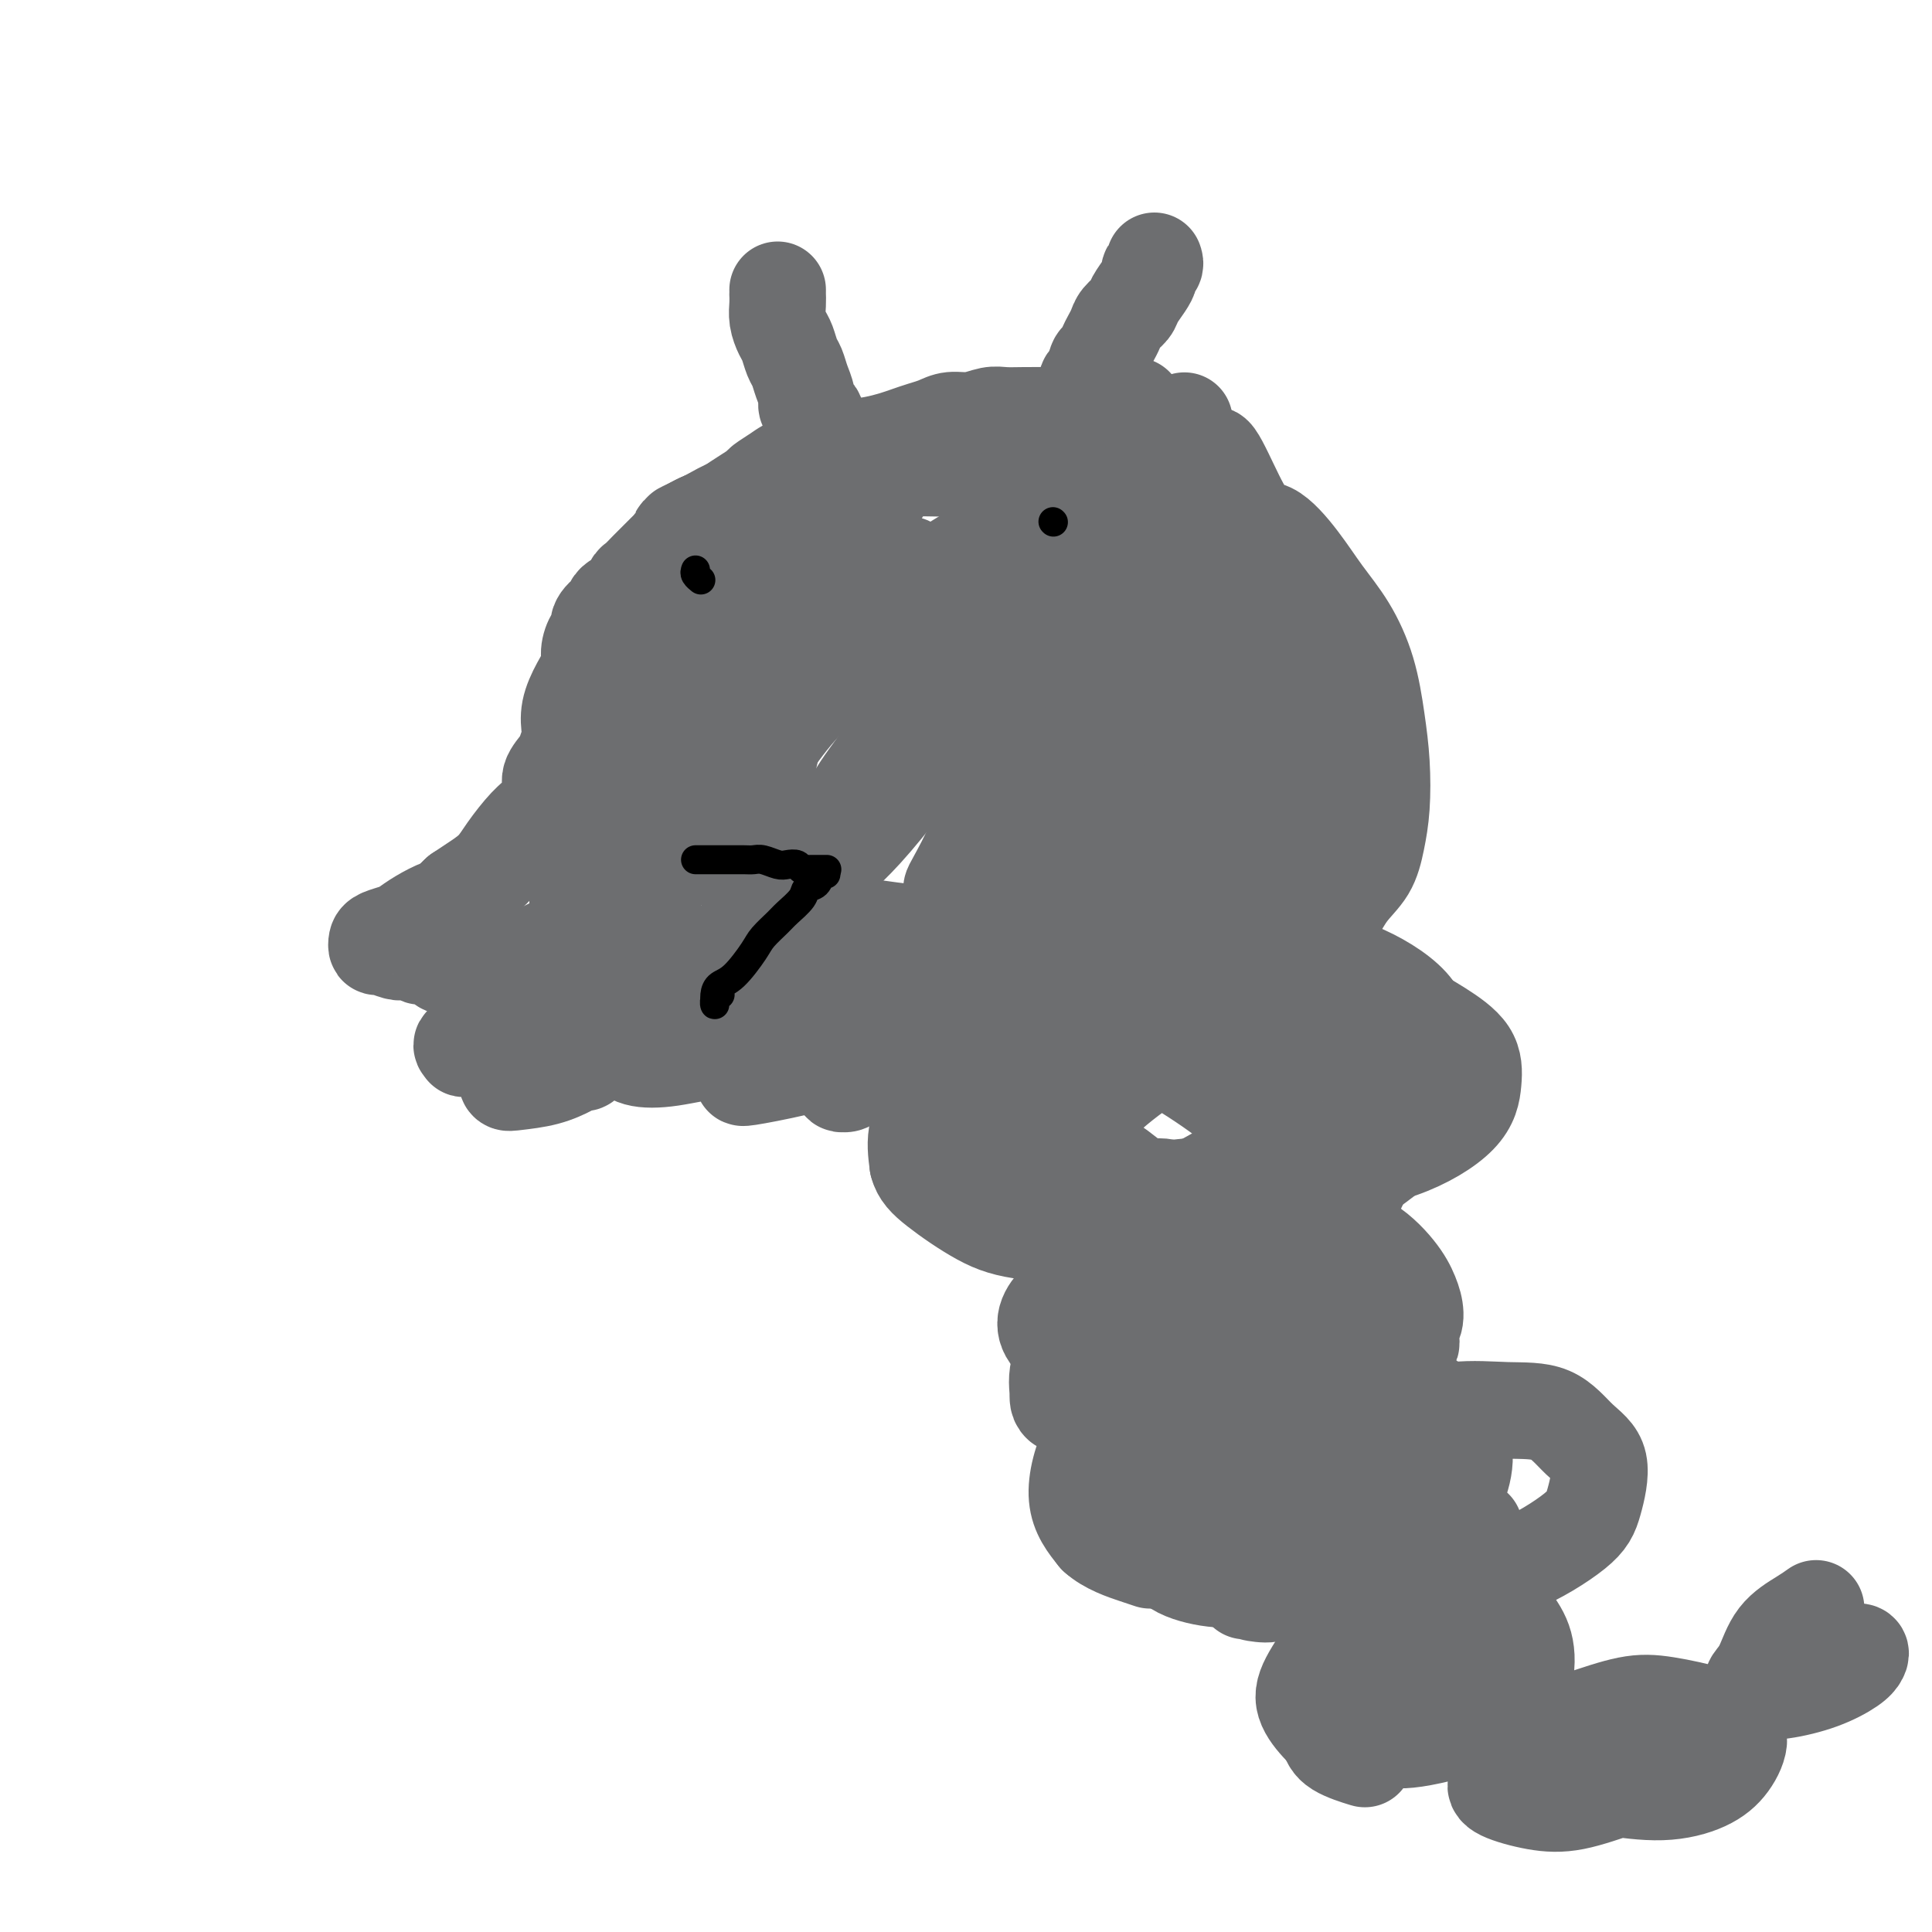 <svg viewBox='0 0 400 400' version='1.1' xmlns='http://www.w3.org/2000/svg' xmlns:xlink='http://www.w3.org/1999/xlink'><g fill='none' stroke='#6D6E70' stroke-width='20' stroke-linecap='round' stroke-linejoin='round'><path d='M239,54c0.117,0.329 0.235,0.658 0,1c-0.235,0.342 -0.821,0.696 -1,1c-0.179,0.304 0.050,0.557 0,1c-0.050,0.443 -0.381,1.077 -1,2c-0.619,0.923 -1.528,2.134 -2,3c-0.472,0.866 -0.508,1.386 -1,2c-0.492,0.614 -1.441,1.320 -2,2c-0.559,0.680 -0.727,1.332 -1,2c-0.273,0.668 -0.650,1.353 -1,2c-0.350,0.647 -0.672,1.257 -1,2c-0.328,0.743 -0.662,1.618 -1,2c-0.338,0.382 -0.679,0.271 -1,1c-0.321,0.729 -0.622,2.299 -1,3c-0.378,0.701 -0.832,0.535 -1,1c-0.168,0.465 -0.048,1.561 0,2c0.048,0.439 0.024,0.219 0,0'/><path d='M161,60c0.002,0.465 0.003,0.929 0,1c-0.003,0.071 -0.012,-0.253 0,0c0.012,0.253 0.045,1.083 0,2c-0.045,0.917 -0.167,1.921 0,3c0.167,1.079 0.622,2.231 1,3c0.378,0.769 0.680,1.154 1,2c0.320,0.846 0.659,2.153 1,3c0.341,0.847 0.682,1.235 1,2c0.318,0.765 0.611,1.906 1,3c0.389,1.094 0.875,2.139 1,3c0.125,0.861 -0.110,1.536 0,2c0.110,0.464 0.565,0.715 1,1c0.435,0.285 0.849,0.602 1,1c0.151,0.398 0.041,0.877 0,1c-0.041,0.123 -0.011,-0.111 0,0c0.011,0.111 0.003,0.568 0,1c-0.003,0.432 -0.001,0.838 0,1c0.001,0.162 0.000,0.081 0,0'/><path d='M235,84c-0.552,-0.083 -1.103,-0.166 -1,0c0.103,0.166 0.861,0.580 0,1c-0.861,0.420 -3.342,0.844 -5,1c-1.658,0.156 -2.492,0.042 -4,0c-1.508,-0.042 -3.691,-0.012 -5,0c-1.309,0.012 -1.746,0.007 -3,0c-1.254,-0.007 -3.326,-0.017 -5,0c-1.674,0.017 -2.951,0.060 -4,0c-1.049,-0.060 -1.869,-0.223 -3,0c-1.131,0.223 -2.571,0.833 -4,1c-1.429,0.167 -2.846,-0.110 -4,0c-1.154,0.110 -2.044,0.607 -3,1c-0.956,0.393 -1.978,0.682 -3,1c-1.022,0.318 -2.043,0.666 -3,1c-0.957,0.334 -1.849,0.652 -3,1c-1.151,0.348 -2.561,0.724 -4,1c-1.439,0.276 -2.907,0.453 -4,1c-1.093,0.547 -1.811,1.465 -3,2c-1.189,0.535 -2.848,0.687 -4,1c-1.152,0.313 -1.796,0.788 -3,1c-1.204,0.212 -2.968,0.160 -4,1c-1.032,0.840 -1.332,2.571 -2,3c-0.668,0.429 -1.705,-0.442 -3,0c-1.295,0.442 -2.849,2.199 -4,3c-1.151,0.801 -1.900,0.646 -3,1c-1.100,0.354 -2.553,1.219 -4,2c-1.447,0.781 -2.890,1.480 -4,2c-1.110,0.520 -1.889,0.863 -2,1c-0.111,0.137 0.444,0.069 1,0'/><path d='M142,110c-3.238,1.735 -0.832,0.071 1,-1c1.832,-1.071 3.089,-1.549 5,-2c1.911,-0.451 4.475,-0.876 7,-2c2.525,-1.124 5.010,-2.946 8,-4c2.990,-1.054 6.483,-1.340 10,-2c3.517,-0.660 7.057,-1.693 12,-2c4.943,-0.307 11.289,0.114 17,0c5.711,-0.114 10.787,-0.763 14,-1c3.213,-0.237 4.564,-0.064 5,0c0.436,0.064 -0.042,0.017 -1,0c-0.958,-0.017 -2.397,-0.005 -4,0c-1.603,0.005 -3.371,0.002 -5,0c-1.629,-0.002 -3.117,-0.002 -6,0c-2.883,0.002 -7.159,0.006 -11,0c-3.841,-0.006 -7.247,-0.023 -11,0c-3.753,0.023 -7.855,0.085 -11,0c-3.145,-0.085 -5.335,-0.318 -7,0c-1.665,0.318 -2.805,1.187 -4,2c-1.195,0.813 -2.445,1.569 -3,2c-0.555,0.431 -0.417,0.535 -1,1c-0.583,0.465 -1.888,1.290 -3,2c-1.112,0.710 -2.030,1.307 -3,2c-0.970,0.693 -1.991,1.484 -3,2c-1.009,0.516 -2.004,0.758 -3,1'/><path d='M145,108c-3.225,2.048 -1.287,1.168 -1,1c0.287,-0.168 -1.078,0.377 -2,1c-0.922,0.623 -1.402,1.323 -2,2c-0.598,0.677 -1.312,1.332 -2,2c-0.688,0.668 -1.348,1.348 -2,2c-0.652,0.652 -1.296,1.276 -2,2c-0.704,0.724 -1.466,1.547 -2,2c-0.534,0.453 -0.838,0.537 -1,1c-0.162,0.463 -0.181,1.307 -1,2c-0.819,0.693 -2.439,1.237 -3,2c-0.561,0.763 -0.062,1.747 0,2c0.062,0.253 -0.313,-0.224 -1,0c-0.687,0.224 -1.685,1.151 -2,2c-0.315,0.849 0.054,1.622 0,2c-0.054,0.378 -0.530,0.361 -1,1c-0.470,0.639 -0.935,1.932 -1,3c-0.065,1.068 0.271,1.909 0,3c-0.271,1.091 -1.148,2.432 -2,4c-0.852,1.568 -1.680,3.364 -2,5c-0.320,1.636 -0.132,3.113 0,4c0.132,0.887 0.209,1.184 0,2c-0.209,0.816 -0.702,2.151 -1,3c-0.298,0.849 -0.399,1.212 -1,2c-0.601,0.788 -1.701,2.002 -2,3c-0.299,0.998 0.203,1.779 0,3c-0.203,1.221 -1.111,2.883 -2,4c-0.889,1.117 -1.760,1.689 -3,3c-1.240,1.311 -2.848,3.362 -4,5c-1.152,1.638 -1.849,2.864 -3,4c-1.151,1.136 -2.758,2.182 -4,3c-1.242,0.818 -2.121,1.409 -3,2'/><path d='M95,185c-3.336,3.217 -3.177,2.760 -4,3c-0.823,0.240 -2.627,1.177 -4,2c-1.373,0.823 -2.316,1.531 -3,2c-0.684,0.469 -1.110,0.699 -2,1c-0.890,0.301 -2.243,0.673 -3,1c-0.757,0.327 -0.919,0.610 -1,1c-0.081,0.390 -0.081,0.888 0,1c0.081,0.112 0.245,-0.162 1,0c0.755,0.162 2.103,0.760 3,1c0.897,0.240 1.344,0.121 2,0c0.656,-0.121 1.520,-0.244 2,0c0.480,0.244 0.576,0.854 1,1c0.424,0.146 1.177,-0.171 2,0c0.823,0.171 1.716,0.830 2,1c0.284,0.170 -0.040,-0.151 0,0c0.040,0.151 0.443,0.772 1,1c0.557,0.228 1.267,0.061 2,0c0.733,-0.061 1.488,-0.016 2,0c0.512,0.016 0.780,0.004 1,0c0.220,-0.004 0.390,-0.001 1,0c0.610,0.001 1.658,0.000 2,0c0.342,-0.000 -0.023,-0.000 0,0c0.023,0.000 0.435,0.000 1,0c0.565,-0.000 1.282,-0.000 2,0'/><path d='M103,200c1.955,-0.179 1.344,-0.628 2,-1c0.656,-0.372 2.579,-0.669 4,-1c1.421,-0.331 2.341,-0.698 3,-1c0.659,-0.302 1.056,-0.541 2,-1c0.944,-0.459 2.433,-1.139 4,-2c1.567,-0.861 3.211,-1.903 5,-3c1.789,-1.097 3.722,-2.249 6,-4c2.278,-1.751 4.902,-4.102 7,-6c2.098,-1.898 3.669,-3.343 5,-5c1.331,-1.657 2.420,-3.525 3,-5c0.580,-1.475 0.651,-2.556 0,-4c-0.651,-1.444 -2.025,-3.251 -3,-5c-0.975,-1.749 -1.553,-3.439 -2,-5c-0.447,-1.561 -0.764,-2.991 -1,-5c-0.236,-2.009 -0.392,-4.595 0,-7c0.392,-2.405 1.334,-4.630 2,-7c0.666,-2.370 1.058,-4.887 2,-7c0.942,-2.113 2.433,-3.823 3,-5c0.567,-1.177 0.208,-1.821 0,-2c-0.208,-0.179 -0.265,0.109 0,1c0.265,0.891 0.853,2.386 0,5c-0.853,2.614 -3.145,6.345 -5,10c-1.855,3.655 -3.272,7.232 -5,11c-1.728,3.768 -3.767,7.728 -6,12c-2.233,4.272 -4.660,8.856 -6,12c-1.340,3.144 -1.591,4.846 -2,6c-0.409,1.154 -0.974,1.758 -1,2c-0.026,0.242 0.487,0.121 1,0'/><path d='M121,183c-3.420,8.483 0.030,1.190 2,-2c1.970,-3.190 2.461,-2.278 4,-3c1.539,-0.722 4.125,-3.080 6,-5c1.875,-1.920 3.039,-3.403 5,-5c1.961,-1.597 4.721,-3.309 6,-4c1.279,-0.691 1.079,-0.360 1,0c-0.079,0.360 -0.036,0.751 0,1c0.036,0.249 0.065,0.358 0,1c-0.065,0.642 -0.225,1.816 -1,4c-0.775,2.184 -2.165,5.376 -4,8c-1.835,2.624 -4.116,4.679 -6,7c-1.884,2.321 -3.373,4.906 -5,7c-1.627,2.094 -3.392,3.695 -5,5c-1.608,1.305 -3.057,2.313 -4,3c-0.943,0.687 -1.378,1.054 -2,2c-0.622,0.946 -1.430,2.473 -2,3c-0.570,0.527 -0.902,0.056 -1,0c-0.098,-0.056 0.038,0.305 2,0c1.962,-0.305 5.750,-1.277 9,-2c3.250,-0.723 5.960,-1.199 9,-2c3.040,-0.801 6.408,-1.927 10,-3c3.592,-1.073 7.406,-2.092 9,-3c1.594,-0.908 0.968,-1.706 1,-2c0.032,-0.294 0.724,-0.084 1,0c0.276,0.084 0.138,0.042 0,0'/><path d='M156,193c6.219,-2.117 1.766,-1.410 0,-4c-1.766,-2.590 -0.846,-8.476 0,-14c0.846,-5.524 1.618,-10.687 3,-17c1.382,-6.313 3.376,-13.775 5,-20c1.624,-6.225 2.880,-11.214 5,-16c2.120,-4.786 5.105,-9.371 7,-13c1.895,-3.629 2.702,-6.304 4,-8c1.298,-1.696 3.089,-2.413 4,-3c0.911,-0.587 0.942,-1.045 1,-1c0.058,0.045 0.143,0.593 0,1c-0.143,0.407 -0.516,0.673 -2,3c-1.484,2.327 -4.080,6.714 -8,13c-3.920,6.286 -9.163,14.471 -14,21c-4.837,6.529 -9.266,11.404 -13,17c-3.734,5.596 -6.773,11.915 -8,15c-1.227,3.085 -0.642,2.936 0,3c0.642,0.064 1.342,0.340 2,0c0.658,-0.340 1.274,-1.295 3,-3c1.726,-1.705 4.561,-4.159 7,-7c2.439,-2.841 4.481,-6.068 8,-10c3.519,-3.932 8.514,-8.567 13,-13c4.486,-4.433 8.463,-8.662 11,-12c2.537,-3.338 3.635,-5.783 4,-7c0.365,-1.217 -0.004,-1.206 0,-1c0.004,0.206 0.382,0.606 0,1c-0.382,0.394 -1.524,0.782 -3,3c-1.476,2.218 -3.285,6.266 -6,10c-2.715,3.734 -6.336,7.156 -10,11c-3.664,3.844 -7.371,8.112 -10,11c-2.629,2.888 -4.180,4.397 -5,5c-0.820,0.603 -0.910,0.302 -1,0'/><path d='M153,158c-5.321,6.062 -1.124,1.217 1,-2c2.124,-3.217 2.173,-4.806 3,-7c0.827,-2.194 2.431,-4.994 4,-9c1.569,-4.006 3.104,-9.218 5,-14c1.896,-4.782 4.154,-9.133 5,-12c0.846,-2.867 0.279,-4.251 0,-5c-0.279,-0.749 -0.270,-0.863 -1,0c-0.730,0.863 -2.200,2.705 -4,5c-1.800,2.295 -3.929,5.045 -6,8c-2.071,2.955 -4.083,6.117 -6,9c-1.917,2.883 -3.737,5.488 -5,7c-1.263,1.512 -1.968,1.932 -2,2c-0.032,0.068 0.610,-0.217 1,0c0.390,0.217 0.529,0.936 1,0c0.471,-0.936 1.274,-3.528 2,-6c0.726,-2.472 1.374,-4.824 3,-8c1.626,-3.176 4.229,-7.175 6,-10c1.771,-2.825 2.709,-4.475 3,-5c0.291,-0.525 -0.065,0.076 0,0c0.065,-0.076 0.552,-0.831 0,1c-0.552,1.831 -2.145,6.246 -4,11c-1.855,4.754 -3.974,9.847 -6,15c-2.026,5.153 -3.959,10.364 -5,14c-1.041,3.636 -1.191,5.695 -1,7c0.191,1.305 0.723,1.856 2,2c1.277,0.144 3.301,-0.117 5,-1c1.699,-0.883 3.074,-2.386 5,-5c1.926,-2.614 4.403,-6.340 8,-10c3.597,-3.660 8.315,-7.255 12,-11c3.685,-3.745 6.339,-7.642 10,-11c3.661,-3.358 8.331,-6.179 13,-9'/><path d='M202,114c9.523,-8.654 9.330,-7.288 10,-7c0.670,0.288 2.204,-0.502 3,-1c0.796,-0.498 0.855,-0.703 0,1c-0.855,1.703 -2.625,5.315 -5,9c-2.375,3.685 -5.357,7.443 -9,13c-3.643,5.557 -7.949,12.913 -12,19c-4.051,6.087 -7.849,10.904 -10,14c-2.151,3.096 -2.655,4.471 -3,5c-0.345,0.529 -0.531,0.211 0,0c0.531,-0.211 1.778,-0.314 3,-2c1.222,-1.686 2.420,-4.953 4,-9c1.580,-4.047 3.544,-8.874 6,-14c2.456,-5.126 5.406,-10.552 8,-16c2.594,-5.448 4.833,-10.919 7,-15c2.167,-4.081 4.261,-6.772 5,-8c0.739,-1.228 0.122,-0.992 0,-1c-0.122,-0.008 0.252,-0.258 0,1c-0.252,1.258 -1.129,4.026 -2,8c-0.871,3.974 -1.736,9.156 -5,16c-3.264,6.844 -8.927,15.350 -13,22c-4.073,6.650 -6.557,11.445 -9,16c-2.443,4.555 -4.844,8.870 -6,11c-1.156,2.130 -1.068,2.077 -1,2c0.068,-0.077 0.116,-0.176 1,-1c0.884,-0.824 2.605,-2.373 5,-5c2.395,-2.627 5.464,-6.331 9,-11c3.536,-4.669 7.539,-10.304 12,-16c4.461,-5.696 9.381,-11.455 14,-17c4.619,-5.545 8.936,-10.878 13,-16c4.064,-5.122 7.875,-10.035 10,-13c2.125,-2.965 2.562,-3.983 3,-5'/><path d='M240,94c10.219,-12.966 2.766,-4.381 0,-1c-2.766,3.381 -0.846,1.559 0,2c0.846,0.441 0.619,3.145 0,8c-0.619,4.855 -1.631,11.862 -3,18c-1.369,6.138 -3.096,11.408 -5,17c-1.904,5.592 -3.984,11.506 -5,15c-1.016,3.494 -0.966,4.570 -1,5c-0.034,0.430 -0.152,0.216 0,0c0.152,-0.216 0.574,-0.432 1,-2c0.426,-1.568 0.857,-4.487 1,-8c0.143,-3.513 -0.000,-7.621 0,-12c0.000,-4.379 0.145,-9.029 0,-13c-0.145,-3.971 -0.579,-7.262 -1,-10c-0.421,-2.738 -0.828,-4.923 -1,-6c-0.172,-1.077 -0.109,-1.048 0,-1c0.109,0.048 0.264,0.113 0,1c-0.264,0.887 -0.946,2.596 -2,7c-1.054,4.404 -2.478,11.503 -5,19c-2.522,7.497 -6.140,15.393 -9,22c-2.860,6.607 -4.962,11.926 -7,17c-2.038,5.074 -4.013,9.904 -5,12c-0.987,2.096 -0.985,1.459 -1,1c-0.015,-0.459 -0.047,-0.742 0,-1c0.047,-0.258 0.174,-0.493 1,-2c0.826,-1.507 2.351,-4.286 4,-8c1.649,-3.714 3.423,-8.365 5,-13c1.577,-4.635 2.956,-9.256 4,-12c1.044,-2.744 1.754,-3.612 2,-4c0.246,-0.388 0.028,-0.297 0,0c-0.028,0.297 0.135,0.799 0,3c-0.135,2.201 -0.567,6.100 -1,10'/><path d='M212,158c-0.456,4.496 -1.096,9.236 -2,13c-0.904,3.764 -2.070,6.551 -3,8c-0.930,1.449 -1.623,1.558 -2,2c-0.377,0.442 -0.439,1.216 0,1c0.439,-0.216 1.377,-1.421 2,-3c0.623,-1.579 0.931,-3.530 2,-7c1.069,-3.470 2.899,-8.459 5,-13c2.101,-4.541 4.472,-8.635 7,-14c2.528,-5.365 5.211,-12.000 8,-18c2.789,-6.000 5.684,-11.365 8,-16c2.316,-4.635 4.055,-8.538 5,-11c0.945,-2.462 1.097,-3.481 1,-4c-0.097,-0.519 -0.443,-0.538 0,0c0.443,0.538 1.677,1.632 3,4c1.323,2.368 2.737,6.009 4,9c1.263,2.991 2.377,5.333 3,8c0.623,2.667 0.756,5.658 1,8c0.244,2.342 0.601,4.036 0,7c-0.601,2.964 -2.159,7.200 -3,10c-0.841,2.800 -0.966,4.166 -1,5c-0.034,0.834 0.024,1.137 0,1c-0.024,-0.137 -0.128,-0.714 0,-1c0.128,-0.286 0.489,-0.280 0,-3c-0.489,-2.720 -1.827,-8.165 -3,-13c-1.173,-4.835 -2.180,-9.059 -3,-13c-0.820,-3.941 -1.451,-7.600 -2,-10c-0.549,-2.400 -1.014,-3.543 -1,-3c0.014,0.543 0.507,2.771 1,5'/><path d='M242,110c0.426,2.332 0.991,5.661 2,9c1.009,3.339 2.462,6.689 3,10c0.538,3.311 0.161,6.584 0,10c-0.161,3.416 -0.106,6.976 0,10c0.106,3.024 0.261,5.512 0,9c-0.261,3.488 -0.940,7.978 -2,12c-1.060,4.022 -2.502,7.577 -4,11c-1.498,3.423 -3.053,6.713 -5,10c-1.947,3.287 -4.285,6.571 -7,9c-2.715,2.429 -5.805,4.003 -9,6c-3.195,1.997 -6.495,4.416 -10,6c-3.505,1.584 -7.216,2.334 -11,3c-3.784,0.666 -7.640,1.250 -11,2c-3.360,0.750 -6.225,1.668 -8,2c-1.775,0.332 -2.461,0.079 -3,0c-0.539,-0.079 -0.930,0.015 -1,0c-0.070,-0.015 0.180,-0.139 1,-1c0.820,-0.861 2.210,-2.460 4,-4c1.790,-1.540 3.980,-3.020 6,-5c2.020,-1.980 3.868,-4.458 6,-7c2.132,-2.542 4.546,-5.146 7,-9c2.454,-3.854 4.946,-8.959 8,-13c3.054,-4.041 6.668,-7.020 10,-11c3.332,-3.980 6.380,-8.961 9,-13c2.620,-4.039 4.813,-7.135 7,-10c2.187,-2.865 4.370,-5.500 6,-8c1.630,-2.500 2.708,-4.865 4,-7c1.292,-2.135 2.798,-4.038 4,-6c1.202,-1.962 2.101,-3.981 3,-6'/><path d='M251,119c5.270,-8.743 1.947,-5.600 1,-5c-0.947,0.600 0.484,-1.342 1,-2c0.516,-0.658 0.117,-0.033 0,1c-0.117,1.033 0.047,2.473 0,5c-0.047,2.527 -0.307,6.142 0,10c0.307,3.858 1.179,7.959 2,12c0.821,4.041 1.590,8.023 2,11c0.410,2.977 0.461,4.949 1,8c0.539,3.051 1.566,7.179 2,10c0.434,2.821 0.276,4.334 0,6c-0.276,1.666 -0.669,3.485 -1,5c-0.331,1.515 -0.599,2.725 -1,4c-0.401,1.275 -0.934,2.616 -2,4c-1.066,1.384 -2.664,2.813 -4,4c-1.336,1.187 -2.411,2.133 -3,3c-0.589,0.867 -0.694,1.656 -1,1c-0.306,-0.656 -0.814,-2.756 -1,-5c-0.186,-2.244 -0.051,-4.631 0,-8c0.051,-3.369 0.017,-7.720 0,-12c-0.017,-4.280 -0.019,-8.488 0,-13c0.019,-4.512 0.058,-9.326 0,-14c-0.058,-4.674 -0.212,-9.206 0,-13c0.212,-3.794 0.789,-6.848 1,-10c0.211,-3.152 0.057,-6.402 0,-9c-0.057,-2.598 -0.015,-4.546 0,-6c0.015,-1.454 0.004,-2.416 0,-3c-0.004,-0.584 -0.002,-0.792 0,-1'/><path d='M248,102c-0.011,-14.486 0.462,-4.199 1,0c0.538,4.199 1.141,2.312 2,2c0.859,-0.312 1.973,0.952 3,2c1.027,1.048 1.966,1.881 3,3c1.034,1.119 2.162,2.523 3,4c0.838,1.477 1.387,3.027 2,5c0.613,1.973 1.289,4.368 2,7c0.711,2.632 1.456,5.500 2,8c0.544,2.500 0.888,4.634 1,7c0.112,2.366 -0.008,4.966 0,7c0.008,2.034 0.146,3.501 0,5c-0.146,1.499 -0.574,3.030 -1,4c-0.426,0.970 -0.849,1.381 -1,2c-0.151,0.619 -0.028,1.447 0,2c0.028,0.553 -0.039,0.831 0,1c0.039,0.169 0.182,0.230 0,-1c-0.182,-1.230 -0.691,-3.750 -1,-6c-0.309,-2.250 -0.419,-4.231 -1,-7c-0.581,-2.769 -1.634,-6.327 -3,-10c-1.366,-3.673 -3.045,-7.462 -4,-11c-0.955,-3.538 -1.185,-6.824 -2,-10c-0.815,-3.176 -2.216,-6.240 -3,-9c-0.784,-2.760 -0.952,-5.214 -1,-7c-0.048,-1.786 0.026,-2.904 0,-4c-0.026,-1.096 -0.150,-2.170 0,-2c0.150,0.170 0.575,1.585 1,3'/><path d='M251,97c-1.090,-8.164 3.183,2.924 6,8c2.817,5.076 4.176,4.138 6,5c1.824,0.862 4.113,3.522 6,6c1.887,2.478 3.371,4.774 5,7c1.629,2.226 3.404,4.383 5,7c1.596,2.617 3.013,5.696 4,9c0.987,3.304 1.542,6.834 2,10c0.458,3.166 0.818,5.969 1,9c0.182,3.031 0.186,6.290 0,9c-0.186,2.710 -0.564,4.870 -1,7c-0.436,2.130 -0.932,4.228 -2,6c-1.068,1.772 -2.709,3.217 -4,5c-1.291,1.783 -2.233,3.905 -4,6c-1.767,2.095 -4.359,4.162 -7,6c-2.641,1.838 -5.331,3.445 -8,5c-2.669,1.555 -5.315,3.058 -8,4c-2.685,0.942 -5.408,1.324 -8,2c-2.592,0.676 -5.054,1.648 -8,2c-2.946,0.352 -6.378,0.085 -9,0c-2.622,-0.085 -4.436,0.011 -7,0c-2.564,-0.011 -5.878,-0.129 -9,0c-3.122,0.129 -6.052,0.506 -8,1c-1.948,0.494 -2.913,1.105 -3,1c-0.087,-0.105 0.706,-0.928 1,-1c0.294,-0.072 0.090,0.605 1,0c0.910,-0.605 2.935,-2.492 5,-4c2.065,-1.508 4.171,-2.637 6,-4c1.829,-1.363 3.380,-2.961 5,-4c1.620,-1.039 3.310,-1.520 5,-2'/><path d='M223,197c3.970,-2.531 2.396,-1.359 2,-1c-0.396,0.359 0.385,-0.097 1,0c0.615,0.097 1.064,0.745 1,1c-0.064,0.255 -0.640,0.117 -1,0c-0.360,-0.117 -0.503,-0.215 -1,0c-0.497,0.215 -1.349,0.741 -3,1c-1.651,0.259 -4.102,0.251 -7,0c-2.898,-0.251 -6.244,-0.746 -10,-1c-3.756,-0.254 -7.921,-0.268 -12,-1c-4.079,-0.732 -8.071,-2.182 -12,-3c-3.929,-0.818 -7.794,-1.005 -10,-1c-2.206,0.005 -2.754,0.200 -3,0c-0.246,-0.200 -0.189,-0.796 0,-1c0.189,-0.204 0.509,-0.017 1,0c0.491,0.017 1.153,-0.136 3,0c1.847,0.136 4.879,0.560 8,1c3.121,0.440 6.332,0.894 8,1c1.668,0.106 1.792,-0.138 2,0c0.208,0.138 0.499,0.659 0,1c-0.499,0.341 -1.789,0.504 -4,1c-2.211,0.496 -5.344,1.327 -8,2c-2.656,0.673 -4.835,1.189 -8,2c-3.165,0.811 -7.315,1.916 -12,3c-4.685,1.084 -9.905,2.146 -14,3c-4.095,0.854 -7.064,1.499 -9,2c-1.936,0.501 -2.839,0.857 -3,1c-0.161,0.143 0.419,0.071 1,0'/><path d='M133,208c-8.269,2.573 -1.441,1.505 0,1c1.441,-0.505 -2.505,-0.448 -5,0c-2.495,0.448 -3.540,1.286 -6,2c-2.460,0.714 -6.334,1.302 -10,2c-3.666,0.698 -7.124,1.506 -10,2c-2.876,0.494 -5.171,0.676 -6,1c-0.829,0.324 -0.194,0.791 0,1c0.194,0.209 -0.055,0.161 0,0c0.055,-0.161 0.414,-0.435 2,0c1.586,0.435 4.400,1.580 7,2c2.600,0.420 4.984,0.117 7,0c2.016,-0.117 3.662,-0.046 5,0c1.338,0.046 2.369,0.067 3,0c0.631,-0.067 0.863,-0.222 1,0c0.137,0.222 0.177,0.819 0,1c-0.177,0.181 -0.573,-0.056 -1,0c-0.427,0.056 -0.885,0.404 -2,1c-1.115,0.596 -2.885,1.442 -5,2c-2.115,0.558 -4.574,0.830 -6,1c-1.426,0.170 -1.819,0.239 -2,0c-0.181,-0.239 -0.152,-0.786 1,-2c1.152,-1.214 3.425,-3.096 6,-5c2.575,-1.904 5.450,-3.830 8,-5c2.550,-1.170 4.775,-1.585 7,-2'/><path d='M127,210c2.548,-1.139 1.417,-0.485 1,0c-0.417,0.485 -0.119,0.803 0,1c0.119,0.197 0.061,0.275 0,1c-0.061,0.725 -0.123,2.097 0,3c0.123,0.903 0.431,1.337 1,2c0.569,0.663 1.397,1.554 3,2c1.603,0.446 3.980,0.447 7,0c3.020,-0.447 6.682,-1.342 12,-2c5.318,-0.658 12.291,-1.081 20,-2c7.709,-0.919 16.156,-2.335 23,-4c6.844,-1.665 12.087,-3.578 16,-5c3.913,-1.422 6.495,-2.352 8,-3c1.505,-0.648 1.934,-1.015 2,-1c0.066,0.015 -0.230,0.412 -1,1c-0.770,0.588 -2.014,1.368 -4,2c-1.986,0.632 -4.715,1.115 -8,2c-3.285,0.885 -7.125,2.170 -12,4c-4.875,1.830 -10.784,4.203 -16,6c-5.216,1.797 -9.739,3.016 -14,4c-4.261,0.984 -8.258,1.733 -10,2c-1.742,0.267 -1.227,0.051 -1,0c0.227,-0.051 0.167,0.063 0,0c-0.167,-0.063 -0.440,-0.303 0,-1c0.440,-0.697 1.593,-1.851 4,-3c2.407,-1.149 6.068,-2.294 10,-4c3.932,-1.706 8.137,-3.974 13,-6c4.863,-2.026 10.386,-3.811 14,-5c3.614,-1.189 5.319,-1.783 6,-2c0.681,-0.217 0.337,-0.059 0,0c-0.337,0.059 -0.668,0.017 -2,1c-1.332,0.983 -3.666,2.992 -6,5'/><path d='M193,208c-3.111,2.536 -6.887,5.876 -10,9c-3.113,3.124 -5.561,6.030 -7,7c-1.439,0.970 -1.867,0.002 -2,0c-0.133,-0.002 0.031,0.961 1,0c0.969,-0.961 2.742,-3.846 5,-7c2.258,-3.154 4.999,-6.577 9,-11c4.001,-4.423 9.262,-9.844 14,-15c4.738,-5.156 8.951,-10.046 12,-15c3.049,-4.954 4.932,-9.974 6,-13c1.068,-3.026 1.322,-4.060 1,-5c-0.322,-0.940 -1.218,-1.785 -2,-2c-0.782,-0.215 -1.450,0.201 -3,2c-1.550,1.799 -3.982,4.982 -6,8c-2.018,3.018 -3.623,5.871 -5,9c-1.377,3.129 -2.526,6.534 -3,8c-0.474,1.466 -0.274,0.992 1,1c1.274,0.008 3.621,0.498 6,0c2.379,-0.498 4.791,-1.983 8,-4c3.209,-2.017 7.214,-4.564 12,-7c4.786,-2.436 10.351,-4.760 16,-7c5.649,-2.240 11.380,-4.395 16,-6c4.620,-1.605 8.129,-2.661 10,-3c1.871,-0.339 2.103,0.040 3,0c0.897,-0.040 2.458,-0.499 3,1c0.542,1.499 0.065,4.956 0,8c-0.065,3.044 0.284,5.675 0,9c-0.284,3.325 -1.200,7.345 -2,10c-0.800,2.655 -1.485,3.946 -2,5c-0.515,1.054 -0.862,1.873 -1,2c-0.138,0.127 -0.069,-0.436 0,-1'/><path d='M273,191c-0.778,2.372 -0.223,0.304 0,-1c0.223,-1.304 0.112,-1.842 0,-3c-0.112,-1.158 -0.227,-2.935 0,-5c0.227,-2.065 0.794,-4.418 1,-6c0.206,-1.582 0.051,-2.394 0,-3c-0.051,-0.606 0.000,-1.006 0,-1c-0.000,0.006 -0.053,0.419 0,1c0.053,0.581 0.210,1.331 0,2c-0.210,0.669 -0.787,1.257 -1,2c-0.213,0.743 -0.061,1.641 0,2c0.061,0.359 0.030,0.180 0,0'/></g>
<g fill='none' stroke='#000000' stroke-width='6' stroke-linecap='round' stroke-linejoin='round'><path d='M144,178c0.153,0.000 0.306,0.000 1,0c0.694,-0.000 1.928,-0.001 3,0c1.072,0.001 1.982,0.004 3,0c1.018,-0.004 2.145,-0.015 3,0c0.855,0.015 1.437,0.056 2,0c0.563,-0.056 1.106,-0.207 2,0c0.894,0.207 2.138,0.774 3,1c0.862,0.226 1.340,0.113 2,0c0.660,-0.113 1.501,-0.226 2,0c0.499,0.226 0.657,0.793 1,1c0.343,0.207 0.870,0.056 1,0c0.130,-0.056 -0.137,-0.015 0,0c0.137,0.015 0.678,0.004 1,0c0.322,-0.004 0.426,-0.001 1,0c0.574,0.001 1.618,0.000 2,0c0.382,-0.000 0.103,-0.000 0,0c-0.103,0.000 -0.029,0.000 0,0c0.029,-0.000 0.015,-0.000 0,0'/><path d='M171,181c-0.368,-0.207 -0.736,-0.413 -1,0c-0.264,0.413 -0.426,1.447 -1,2c-0.574,0.553 -1.562,0.627 -2,1c-0.438,0.373 -0.328,1.045 -1,2c-0.672,0.955 -2.126,2.192 -3,3c-0.874,0.808 -1.169,1.185 -2,2c-0.831,0.815 -2.198,2.066 -3,3c-0.802,0.934 -1.038,1.551 -2,3c-0.962,1.449 -2.651,3.730 -4,5c-1.349,1.270 -2.358,1.527 -3,2c-0.642,0.473 -0.918,1.160 -1,2c-0.082,0.840 0.031,1.833 0,2c-0.031,0.167 -0.204,-0.491 0,-1c0.204,-0.509 0.786,-0.868 1,-1c0.214,-0.132 0.061,-0.038 0,0c-0.061,0.038 -0.031,0.019 0,0'/><path d='M144,118c-0.111,0.311 -0.222,0.622 0,1c0.222,0.378 0.778,0.822 1,1c0.222,0.178 0.111,0.089 0,0'/><path d='M218,108c0.000,0.000 0.100,0.100 0.1,0.1'/></g>
<g fill='none' stroke='#6D6E70' stroke-width='20' stroke-linecap='round' stroke-linejoin='round'><path d='M251,202c-0.856,0.601 -1.711,1.203 -4,2c-2.289,0.797 -6.010,1.790 -9,3c-2.990,1.210 -5.249,2.636 -9,4c-3.751,1.364 -8.995,2.666 -13,4c-4.005,1.334 -6.770,2.701 -9,4c-2.230,1.299 -3.926,2.530 -5,4c-1.074,1.470 -1.526,3.180 -2,5c-0.474,1.820 -0.972,3.749 -1,6c-0.028,2.251 0.412,4.823 1,7c0.588,2.177 1.323,3.960 3,6c1.677,2.040 4.294,4.337 7,6c2.706,1.663 5.500,2.690 9,4c3.500,1.310 7.705,2.902 12,4c4.295,1.098 8.679,1.702 13,2c4.321,0.298 8.580,0.292 12,0c3.420,-0.292 6.001,-0.868 9,-2c2.999,-1.132 6.416,-2.820 9,-5c2.584,-2.180 4.336,-4.854 6,-8c1.664,-3.146 3.239,-6.765 4,-10c0.761,-3.235 0.708,-6.085 0,-10c-0.708,-3.915 -2.070,-8.896 -4,-13c-1.930,-4.104 -4.426,-7.332 -7,-10c-2.574,-2.668 -5.226,-4.776 -8,-6c-2.774,-1.224 -5.671,-1.562 -9,-2c-3.329,-0.438 -7.091,-0.974 -10,-1c-2.909,-0.026 -4.965,0.459 -7,1c-2.035,0.541 -4.048,1.140 -6,2c-1.952,0.860 -3.843,1.983 -5,4c-1.157,2.017 -1.581,4.928 -2,8c-0.419,3.072 -0.834,6.306 -1,10c-0.166,3.694 -0.083,7.847 0,12'/><path d='M225,233c0.354,6.195 2.740,6.681 5,8c2.260,1.319 4.395,3.471 7,5c2.605,1.529 5.680,2.434 9,3c3.320,0.566 6.884,0.793 10,1c3.116,0.207 5.783,0.393 9,0c3.217,-0.393 6.984,-1.367 10,-3c3.016,-1.633 5.282,-3.926 7,-6c1.718,-2.074 2.889,-3.929 3,-7c0.111,-3.071 -0.838,-7.358 -2,-10c-1.162,-2.642 -2.539,-3.638 -5,-5c-2.461,-1.362 -6.008,-3.089 -9,-4c-2.992,-0.911 -5.429,-1.005 -9,-1c-3.571,0.005 -8.278,0.110 -12,1c-3.722,0.890 -6.461,2.567 -10,5c-3.539,2.433 -7.878,5.623 -11,9c-3.122,3.377 -5.026,6.941 -7,10c-1.974,3.059 -4.018,5.615 -5,8c-0.982,2.385 -0.903,4.601 0,6c0.903,1.399 2.632,1.981 5,3c2.368,1.019 5.377,2.475 9,3c3.623,0.525 7.860,0.120 12,0c4.140,-0.120 8.183,0.045 12,0c3.817,-0.045 7.407,-0.302 10,-1c2.593,-0.698 4.190,-1.838 5,-3c0.810,-1.162 0.834,-2.347 1,-4c0.166,-1.653 0.475,-3.775 -1,-7c-1.475,-3.225 -4.732,-7.552 -8,-11c-3.268,-3.448 -6.546,-6.017 -11,-9c-4.454,-2.983 -10.084,-6.380 -15,-8c-4.916,-1.620 -9.119,-1.463 -12,-1c-2.881,0.463 -4.441,1.231 -6,2'/><path d='M216,217c-3.985,1.304 -4.949,4.066 -6,7c-1.051,2.934 -2.190,6.042 -3,9c-0.810,2.958 -1.293,5.767 -1,8c0.293,2.233 1.361,3.891 3,5c1.639,1.109 3.847,1.668 7,2c3.153,0.332 7.250,0.437 12,0c4.750,-0.437 10.153,-1.417 15,-2c4.847,-0.583 9.137,-0.770 13,-2c3.863,-1.230 7.300,-3.504 9,-5c1.700,-1.496 1.664,-2.215 1,-4c-0.664,-1.785 -1.955,-4.637 -4,-7c-2.045,-2.363 -4.842,-4.237 -8,-6c-3.158,-1.763 -6.675,-3.414 -10,-4c-3.325,-0.586 -6.458,-0.105 -11,0c-4.542,0.105 -10.492,-0.164 -14,0c-3.508,0.164 -4.574,0.761 -5,1c-0.426,0.239 -0.213,0.119 0,0'/><path d='M243,246c-0.113,0.092 -0.226,0.185 -1,0c-0.774,-0.185 -2.207,-0.646 -3,0c-0.793,0.646 -0.944,2.400 -2,4c-1.056,1.600 -3.017,3.045 -5,5c-1.983,1.955 -3.988,4.420 -6,7c-2.012,2.580 -4.030,5.274 -5,8c-0.970,2.726 -0.891,5.485 0,8c0.891,2.515 2.594,4.785 5,7c2.406,2.215 5.514,4.374 10,6c4.486,1.626 10.349,2.719 15,3c4.651,0.281 8.091,-0.249 12,-1c3.909,-0.751 8.288,-1.722 11,-3c2.712,-1.278 3.756,-2.864 5,-5c1.244,-2.136 2.688,-4.822 3,-7c0.312,-2.178 -0.509,-3.847 -2,-6c-1.491,-2.153 -3.652,-4.788 -6,-7c-2.348,-2.212 -4.883,-3.999 -8,-5c-3.117,-1.001 -6.817,-1.214 -10,-1c-3.183,0.214 -5.849,0.855 -9,2c-3.151,1.145 -6.786,2.793 -10,5c-3.214,2.207 -6.007,4.973 -8,8c-1.993,3.027 -3.187,6.314 -3,9c0.187,2.686 1.756,4.772 4,6c2.244,1.228 5.164,1.599 9,2c3.836,0.401 8.589,0.833 13,1c4.411,0.167 8.480,0.070 13,-1c4.520,-1.070 9.491,-3.111 13,-5c3.509,-1.889 5.556,-3.625 7,-6c1.444,-2.375 2.284,-5.389 2,-8c-0.284,-2.611 -1.692,-4.818 -4,-7c-2.308,-2.182 -5.517,-4.338 -9,-6c-3.483,-1.662 -7.242,-2.831 -11,-4'/><path d='M263,255c-5.152,-1.693 -8.031,-0.924 -11,0c-2.969,0.924 -6.026,2.005 -10,4c-3.974,1.995 -8.864,4.904 -13,9c-4.136,4.096 -7.516,9.379 -9,13c-1.484,3.621 -1.070,5.582 -1,7c0.070,1.418 -0.203,2.295 1,3c1.203,0.705 3.881,1.240 7,1c3.119,-0.240 6.680,-1.255 10,-3c3.320,-1.745 6.400,-4.220 10,-7c3.600,-2.780 7.719,-5.867 10,-8c2.281,-2.133 2.724,-3.314 3,-4c0.276,-0.686 0.387,-0.877 0,-1c-0.387,-0.123 -1.271,-0.179 -2,0c-0.729,0.179 -1.303,0.593 -3,1c-1.697,0.407 -4.519,0.807 -8,2c-3.481,1.193 -7.623,3.177 -11,5c-3.377,1.823 -5.990,3.483 -7,4c-1.010,0.517 -0.416,-0.110 0,0c0.416,0.110 0.654,0.956 2,1c1.346,0.044 3.801,-0.714 6,-1c2.199,-0.286 4.141,-0.102 6,-1c1.859,-0.898 3.633,-2.880 5,-4c1.367,-1.120 2.326,-1.379 3,-2c0.674,-0.621 1.061,-1.605 1,-2c-0.061,-0.395 -0.571,-0.201 -1,0c-0.429,0.201 -0.777,0.411 -2,1c-1.223,0.589 -3.322,1.558 -6,4c-2.678,2.442 -5.934,6.355 -9,10c-3.066,3.645 -5.941,7.020 -8,11c-2.059,3.980 -3.303,8.566 -3,12c0.303,3.434 2.151,5.717 4,8'/><path d='M227,318c2.250,2.083 5.875,3.292 8,4c2.125,0.708 2.750,0.917 3,1c0.250,0.083 0.125,0.042 0,0'/><path d='M258,307c-0.175,-0.003 -0.350,-0.006 -1,0c-0.650,0.006 -1.774,0.021 -3,1c-1.226,0.979 -2.555,2.921 -3,4c-0.445,1.079 -0.005,1.295 0,2c0.005,0.705 -0.426,1.901 1,3c1.426,1.099 4.710,2.103 8,3c3.290,0.897 6.588,1.687 10,2c3.412,0.313 6.939,0.148 11,-1c4.061,-1.148 8.655,-3.280 12,-5c3.345,-1.720 5.442,-3.027 7,-5c1.558,-1.973 2.578,-4.612 3,-7c0.422,-2.388 0.245,-4.523 -1,-7c-1.245,-2.477 -3.559,-5.294 -6,-7c-2.441,-1.706 -5.009,-2.300 -8,-3c-2.991,-0.700 -6.406,-1.507 -10,-1c-3.594,0.507 -7.366,2.326 -11,4c-3.634,1.674 -7.130,3.201 -11,6c-3.870,2.799 -8.115,6.870 -11,10c-2.885,3.130 -4.410,5.318 -5,8c-0.590,2.682 -0.245,5.859 1,8c1.245,2.141 3.391,3.246 6,4c2.609,0.754 5.680,1.156 9,1c3.320,-0.156 6.887,-0.869 11,-2c4.113,-1.131 8.771,-2.680 13,-5c4.229,-2.320 8.028,-5.413 10,-8c1.972,-2.587 2.118,-4.670 2,-7c-0.118,-2.330 -0.501,-4.906 -2,-7c-1.499,-2.094 -4.113,-3.706 -7,-5c-2.887,-1.294 -6.046,-2.272 -9,-3c-2.954,-0.728 -5.701,-1.208 -9,-1c-3.299,0.208 -7.149,1.104 -11,2'/><path d='M254,291c-3.194,1.298 -5.681,3.542 -8,6c-2.319,2.458 -4.472,5.130 -6,8c-1.528,2.870 -2.432,5.939 -2,9c0.432,3.061 2.200,6.115 4,8c1.800,1.885 3.632,2.602 6,3c2.368,0.398 5.272,0.478 9,0c3.728,-0.478 8.281,-1.514 12,-3c3.719,-1.486 6.605,-3.422 9,-6c2.395,-2.578 4.298,-5.797 5,-8c0.702,-2.203 0.202,-3.388 0,-4c-0.202,-0.612 -0.106,-0.649 -1,-1c-0.894,-0.351 -2.778,-1.016 -5,0c-2.222,1.016 -4.784,3.712 -8,6c-3.216,2.288 -7.088,4.169 -9,7c-1.912,2.831 -1.864,6.612 -2,9c-0.136,2.388 -0.456,3.381 0,4c0.456,0.619 1.689,0.863 3,1c1.311,0.137 2.699,0.166 4,-1c1.301,-1.166 2.516,-3.527 4,-6c1.484,-2.473 3.236,-5.058 4,-7c0.764,-1.942 0.538,-3.240 0,-4c-0.538,-0.760 -1.390,-0.981 -2,-1c-0.610,-0.019 -0.980,0.164 -2,1c-1.020,0.836 -2.690,2.326 -4,4c-1.310,1.674 -2.258,3.531 -3,5c-0.742,1.469 -1.277,2.549 -2,4c-0.723,1.451 -1.635,3.272 -2,4c-0.365,0.728 -0.182,0.364 0,0'/><path d='M291,334c-1.416,-0.036 -2.831,-0.072 -4,0c-1.169,0.072 -2.090,0.251 -3,1c-0.910,0.749 -1.808,2.069 -3,3c-1.192,0.931 -2.677,1.474 -4,2c-1.323,0.526 -2.482,1.033 -3,2c-0.518,0.967 -0.393,2.392 0,4c0.393,1.608 1.053,3.399 2,5c0.947,1.601 2.179,3.013 4,4c1.821,0.987 4.231,1.548 6,2c1.769,0.452 2.895,0.793 5,1c2.105,0.207 5.187,0.279 8,0c2.813,-0.279 5.358,-0.910 8,-2c2.642,-1.090 5.381,-2.638 7,-5c1.619,-2.362 2.116,-5.536 2,-8c-0.116,-2.464 -0.847,-4.218 -2,-6c-1.153,-1.782 -2.729,-3.594 -5,-5c-2.271,-1.406 -5.238,-2.408 -8,-3c-2.762,-0.592 -5.321,-0.775 -8,0c-2.679,0.775 -5.480,2.507 -8,4c-2.520,1.493 -4.758,2.748 -7,5c-2.242,2.252 -4.487,5.503 -6,8c-1.513,2.497 -2.294,4.241 -2,6c0.294,1.759 1.664,3.532 3,5c1.336,1.468 2.637,2.629 5,3c2.363,0.371 5.789,-0.049 8,0c2.211,0.049 3.207,0.565 7,0c3.793,-0.565 10.384,-2.212 14,-4c3.616,-1.788 4.258,-3.716 5,-5c0.742,-1.284 1.584,-1.923 2,-3c0.416,-1.077 0.404,-2.594 -1,-4c-1.404,-1.406 -4.202,-2.703 -7,-4'/><path d='M306,340c-2.492,-1.614 -4.723,-1.650 -7,-2c-2.277,-0.350 -4.599,-1.015 -7,-1c-2.401,0.015 -4.881,0.711 -7,2c-2.119,1.289 -3.877,3.170 -5,5c-1.123,1.830 -1.610,3.610 -2,5c-0.390,1.390 -0.682,2.390 0,3c0.682,0.610 2.338,0.830 4,1c1.662,0.170 3.332,0.291 5,0c1.668,-0.291 3.336,-0.995 5,-2c1.664,-1.005 3.325,-2.309 5,-4c1.675,-1.691 3.365,-3.767 4,-5c0.635,-1.233 0.216,-1.624 0,-2c-0.216,-0.376 -0.230,-0.737 -1,-1c-0.770,-0.263 -2.298,-0.430 -4,0c-1.702,0.430 -3.578,1.455 -6,3c-2.422,1.545 -5.391,3.609 -8,6c-2.609,2.391 -4.859,5.110 -6,7c-1.141,1.890 -1.172,2.950 -1,4c0.172,1.050 0.546,2.090 2,3c1.454,0.910 3.987,1.688 5,2c1.013,0.312 0.507,0.156 0,0'/><path d='M315,356c-0.317,1.346 -0.633,2.691 0,4c0.633,1.309 2.216,2.581 4,4c1.784,1.419 3.769,2.986 6,4c2.231,1.014 4.708,1.475 8,2c3.292,0.525 7.398,1.116 11,1c3.602,-0.116 6.698,-0.937 9,-2c2.302,-1.063 3.808,-2.369 5,-4c1.192,-1.631 2.070,-3.588 2,-5c-0.070,-1.412 -1.088,-2.279 -2,-3c-0.912,-0.721 -1.716,-1.298 -4,-2c-2.284,-0.702 -6.046,-1.531 -9,-2c-2.954,-0.469 -5.100,-0.579 -8,0c-2.900,0.579 -6.554,1.845 -10,3c-3.446,1.155 -6.682,2.197 -9,4c-2.318,1.803 -3.717,4.366 -5,6c-1.283,1.634 -2.451,2.338 -3,3c-0.549,0.662 -0.478,1.282 1,2c1.478,0.718 4.365,1.533 7,2c2.635,0.467 5.019,0.587 8,0c2.981,-0.587 6.561,-1.880 10,-3c3.439,-1.120 6.739,-2.066 9,-3c2.261,-0.934 3.483,-1.856 4,-3c0.517,-1.144 0.330,-2.509 0,-4c-0.330,-1.491 -0.803,-3.109 -2,-4c-1.197,-0.891 -3.120,-1.056 -5,-1c-1.880,0.056 -3.719,0.333 -6,1c-2.281,0.667 -5.003,1.725 -7,3c-1.997,1.275 -3.268,2.766 -4,4c-0.732,1.234 -0.923,2.210 -1,3c-0.077,0.790 -0.038,1.395 0,2'/><path d='M324,368c-0.354,1.635 1.262,1.223 3,1c1.738,-0.223 3.600,-0.256 5,-1c1.400,-0.744 2.338,-2.200 4,-3c1.662,-0.800 4.046,-0.943 5,-1c0.954,-0.057 0.477,-0.029 0,0'/><path d='M376,333c-0.777,0.552 -1.553,1.103 -3,2c-1.447,0.897 -3.564,2.139 -5,4c-1.436,1.861 -2.190,4.342 -3,6c-0.810,1.658 -1.674,2.492 -2,3c-0.326,0.508 -0.113,0.691 0,1c0.113,0.309 0.125,0.746 1,1c0.875,0.254 2.614,0.327 5,0c2.386,-0.327 5.419,-1.054 8,-2c2.581,-0.946 4.709,-2.111 6,-3c1.291,-0.889 1.743,-1.502 2,-2c0.257,-0.498 0.317,-0.879 0,-1c-0.317,-0.121 -1.013,0.019 -3,0c-1.987,-0.019 -5.266,-0.197 -7,0c-1.734,0.197 -1.924,0.771 -2,1c-0.076,0.229 -0.038,0.115 0,0'/><path d='M269,287c0.011,-0.457 0.022,-0.913 -1,0c-1.022,0.913 -3.079,3.197 -5,5c-1.921,1.803 -3.708,3.126 -5,5c-1.292,1.874 -2.091,4.301 -3,6c-0.909,1.699 -1.929,2.672 -2,4c-0.071,1.328 0.806,3.011 2,5c1.194,1.989 2.706,4.285 5,6c2.294,1.715 5.369,2.850 8,4c2.631,1.150 4.816,2.314 8,3c3.184,0.686 7.367,0.894 12,1c4.633,0.106 9.717,0.111 14,0c4.283,-0.111 7.764,-0.337 12,-2c4.236,-1.663 9.228,-4.761 12,-7c2.772,-2.239 3.323,-3.619 4,-6c0.677,-2.381 1.478,-5.765 1,-8c-0.478,-2.235 -2.236,-3.323 -4,-5c-1.764,-1.677 -3.536,-3.943 -6,-5c-2.464,-1.057 -5.622,-0.906 -9,-1c-3.378,-0.094 -6.977,-0.434 -11,0c-4.023,0.434 -8.471,1.643 -13,3c-4.529,1.357 -9.139,2.863 -14,5c-4.861,2.137 -9.973,4.905 -14,7c-4.027,2.095 -6.968,3.518 -8,5c-1.032,1.482 -0.154,3.024 0,4c0.154,0.976 -0.415,1.388 0,2c0.415,0.612 1.814,1.426 4,2c2.186,0.574 5.160,0.908 9,1c3.840,0.092 8.545,-0.058 13,0c4.455,0.058 8.661,0.323 13,0c4.339,-0.323 8.811,-1.235 11,-2c2.189,-0.765 2.094,-1.382 2,-2'/><path d='M304,317c2.190,-0.756 1.164,-0.646 0,-1c-1.164,-0.354 -2.467,-1.172 -4,-2c-1.533,-0.828 -3.295,-1.665 -4,-2c-0.705,-0.335 -0.352,-0.167 0,0'/><path d='M240,263c-0.499,-0.344 -0.999,-0.688 -2,0c-1.001,0.688 -2.504,2.408 -4,4c-1.496,1.592 -2.985,3.057 -4,4c-1.015,0.943 -1.557,1.362 -2,2c-0.443,0.638 -0.786,1.493 -1,2c-0.214,0.507 -0.298,0.667 0,1c0.298,0.333 0.979,0.840 2,1c1.021,0.160 2.382,-0.026 4,0c1.618,0.026 3.494,0.264 6,0c2.506,-0.264 5.642,-1.030 8,-2c2.358,-0.970 3.938,-2.145 6,-4c2.062,-1.855 4.607,-4.392 7,-7c2.393,-2.608 4.633,-5.289 7,-8c2.367,-2.711 4.862,-5.451 6,-7c1.138,-1.549 0.921,-1.905 1,-3c0.079,-1.095 0.455,-2.927 0,-4c-0.455,-1.073 -1.740,-1.386 -3,-2c-1.260,-0.614 -2.495,-1.529 -4,-2c-1.505,-0.471 -3.281,-0.498 -5,0c-1.719,0.498 -3.380,1.520 -6,3c-2.620,1.480 -6.200,3.419 -9,5c-2.800,1.581 -4.819,2.803 -7,5c-2.181,2.197 -4.525,5.369 -6,8c-1.475,2.631 -2.081,4.723 -2,7c0.081,2.277 0.848,4.741 2,7c1.152,2.259 2.688,4.313 5,6c2.312,1.687 5.398,3.007 9,4c3.602,0.993 7.718,1.658 12,2c4.282,0.342 8.730,0.361 13,0c4.270,-0.361 8.363,-1.103 11,-2c2.637,-0.897 3.819,-1.948 5,-3'/><path d='M289,280c4.966,-1.459 2.879,-2.608 2,-4c-0.879,-1.392 -0.552,-3.027 -1,-4c-0.448,-0.973 -1.673,-1.283 -3,-2c-1.327,-0.717 -2.756,-1.840 -5,-3c-2.244,-1.160 -5.303,-2.358 -9,-4c-3.697,-1.642 -8.031,-3.728 -12,-5c-3.969,-1.272 -7.574,-1.728 -11,-2c-3.426,-0.272 -6.672,-0.358 -9,0c-2.328,0.358 -3.738,1.161 -5,2c-1.262,0.839 -2.375,1.716 -3,3c-0.625,1.284 -0.762,2.977 -1,5c-0.238,2.023 -0.577,4.377 0,7c0.577,2.623 2.068,5.515 4,7c1.932,1.485 4.303,1.563 7,2c2.697,0.437 5.718,1.233 10,2c4.282,0.767 9.825,1.504 15,1c5.175,-0.504 9.983,-2.250 14,-4c4.017,-1.750 7.243,-3.505 9,-5c1.757,-1.495 2.043,-2.731 2,-4c-0.043,-1.269 -0.417,-2.572 -1,-4c-0.583,-1.428 -1.375,-2.980 -3,-5c-1.625,-2.020 -4.082,-4.506 -7,-6c-2.918,-1.494 -6.296,-1.994 -10,-3c-3.704,-1.006 -7.733,-2.517 -12,-3c-4.267,-0.483 -8.772,0.061 -13,1c-4.228,0.939 -8.180,2.274 -12,4c-3.820,1.726 -7.510,3.844 -10,6c-2.490,2.156 -3.781,4.351 -5,6c-1.219,1.649 -2.367,2.752 -3,4c-0.633,1.248 -0.752,2.642 0,4c0.752,1.358 2.376,2.679 4,4'/><path d='M221,280c1.736,1.424 4.075,0.983 7,1c2.925,0.017 6.437,0.493 11,0c4.563,-0.493 10.177,-1.953 15,-3c4.823,-1.047 8.854,-1.680 13,-3c4.146,-1.320 8.405,-3.327 11,-5c2.595,-1.673 3.524,-3.013 4,-4c0.476,-0.987 0.498,-1.622 0,-3c-0.498,-1.378 -1.514,-3.498 -3,-5c-1.486,-1.502 -3.440,-2.385 -6,-3c-2.560,-0.615 -5.725,-0.960 -9,-1c-3.275,-0.040 -6.658,0.227 -10,1c-3.342,0.773 -6.643,2.053 -10,4c-3.357,1.947 -6.772,4.562 -9,7c-2.228,2.438 -3.271,4.699 -4,6c-0.729,1.301 -1.144,1.641 -1,2c0.144,0.359 0.848,0.737 1,1c0.152,0.263 -0.248,0.411 1,0c1.248,-0.411 4.144,-1.380 6,-2c1.856,-0.620 2.673,-0.891 3,-1c0.327,-0.109 0.163,-0.054 0,0'/><path d='M251,204c-0.658,0.483 -1.316,0.965 -3,2c-1.684,1.035 -4.394,2.621 -7,4c-2.606,1.379 -5.107,2.551 -9,4c-3.893,1.449 -9.177,3.176 -13,5c-3.823,1.824 -6.185,3.746 -8,5c-1.815,1.254 -3.085,1.840 -4,3c-0.915,1.160 -1.476,2.895 -2,4c-0.524,1.105 -1.011,1.582 -1,3c0.011,1.418 0.518,3.778 1,5c0.482,1.222 0.938,1.307 2,2c1.062,0.693 2.731,1.993 4,3c1.269,1.007 2.137,1.721 4,2c1.863,0.279 4.719,0.121 8,0c3.281,-0.121 6.987,-0.207 12,0c5.013,0.207 11.333,0.707 18,0c6.667,-0.707 13.682,-2.621 20,-4c6.318,-1.379 11.939,-2.224 17,-4c5.061,-1.776 9.563,-4.485 12,-7c2.437,-2.515 2.808,-4.837 3,-7c0.192,-2.163 0.206,-4.166 -1,-6c-1.206,-1.834 -3.632,-3.497 -6,-5c-2.368,-1.503 -4.679,-2.844 -8,-4c-3.321,-1.156 -7.654,-2.127 -12,-3c-4.346,-0.873 -8.705,-1.648 -14,-2c-5.295,-0.352 -11.525,-0.281 -18,0c-6.475,0.281 -13.196,0.772 -19,2c-5.804,1.228 -10.691,3.194 -15,5c-4.309,1.806 -8.042,3.453 -11,6c-2.958,2.547 -5.143,5.993 -7,9c-1.857,3.007 -3.388,5.573 -4,8c-0.612,2.427 -0.306,4.713 0,7'/><path d='M190,241c0.463,1.895 1.620,3.134 4,5c2.380,1.866 5.983,4.359 9,6c3.017,1.641 5.448,2.430 10,3c4.552,0.570 11.223,0.919 17,1c5.777,0.081 10.659,-0.107 17,-1c6.341,-0.893 14.142,-2.489 21,-5c6.858,-2.511 12.774,-5.935 17,-9c4.226,-3.065 6.762,-5.770 8,-9c1.238,-3.230 1.178,-6.984 0,-10c-1.178,-3.016 -3.474,-5.293 -6,-8c-2.526,-2.707 -5.284,-5.844 -9,-8c-3.716,-2.156 -8.392,-3.331 -12,-4c-3.608,-0.669 -6.150,-0.832 -10,0c-3.850,0.832 -9.009,2.658 -13,5c-3.991,2.342 -6.815,5.198 -10,8c-3.185,2.802 -6.731,5.550 -9,9c-2.269,3.450 -3.261,7.602 -3,11c0.261,3.398 1.774,6.040 4,8c2.226,1.960 5.163,3.236 9,4c3.837,0.764 8.574,1.015 13,1c4.426,-0.015 8.542,-0.297 14,-2c5.458,-1.703 12.256,-4.827 18,-8c5.744,-3.173 10.432,-6.396 13,-10c2.568,-3.604 3.016,-7.589 3,-11c-0.016,-3.411 -0.495,-6.250 -3,-9c-2.505,-2.750 -7.037,-5.413 -11,-7c-3.963,-1.587 -7.358,-2.099 -11,-2c-3.642,0.099 -7.533,0.810 -11,2c-3.467,1.190 -6.510,2.859 -10,5c-3.490,2.141 -7.426,4.755 -10,7c-2.574,2.245 -3.787,4.123 -5,6'/><path d='M234,219c-2.500,2.167 -1.250,1.083 0,0'/></g>
</svg>